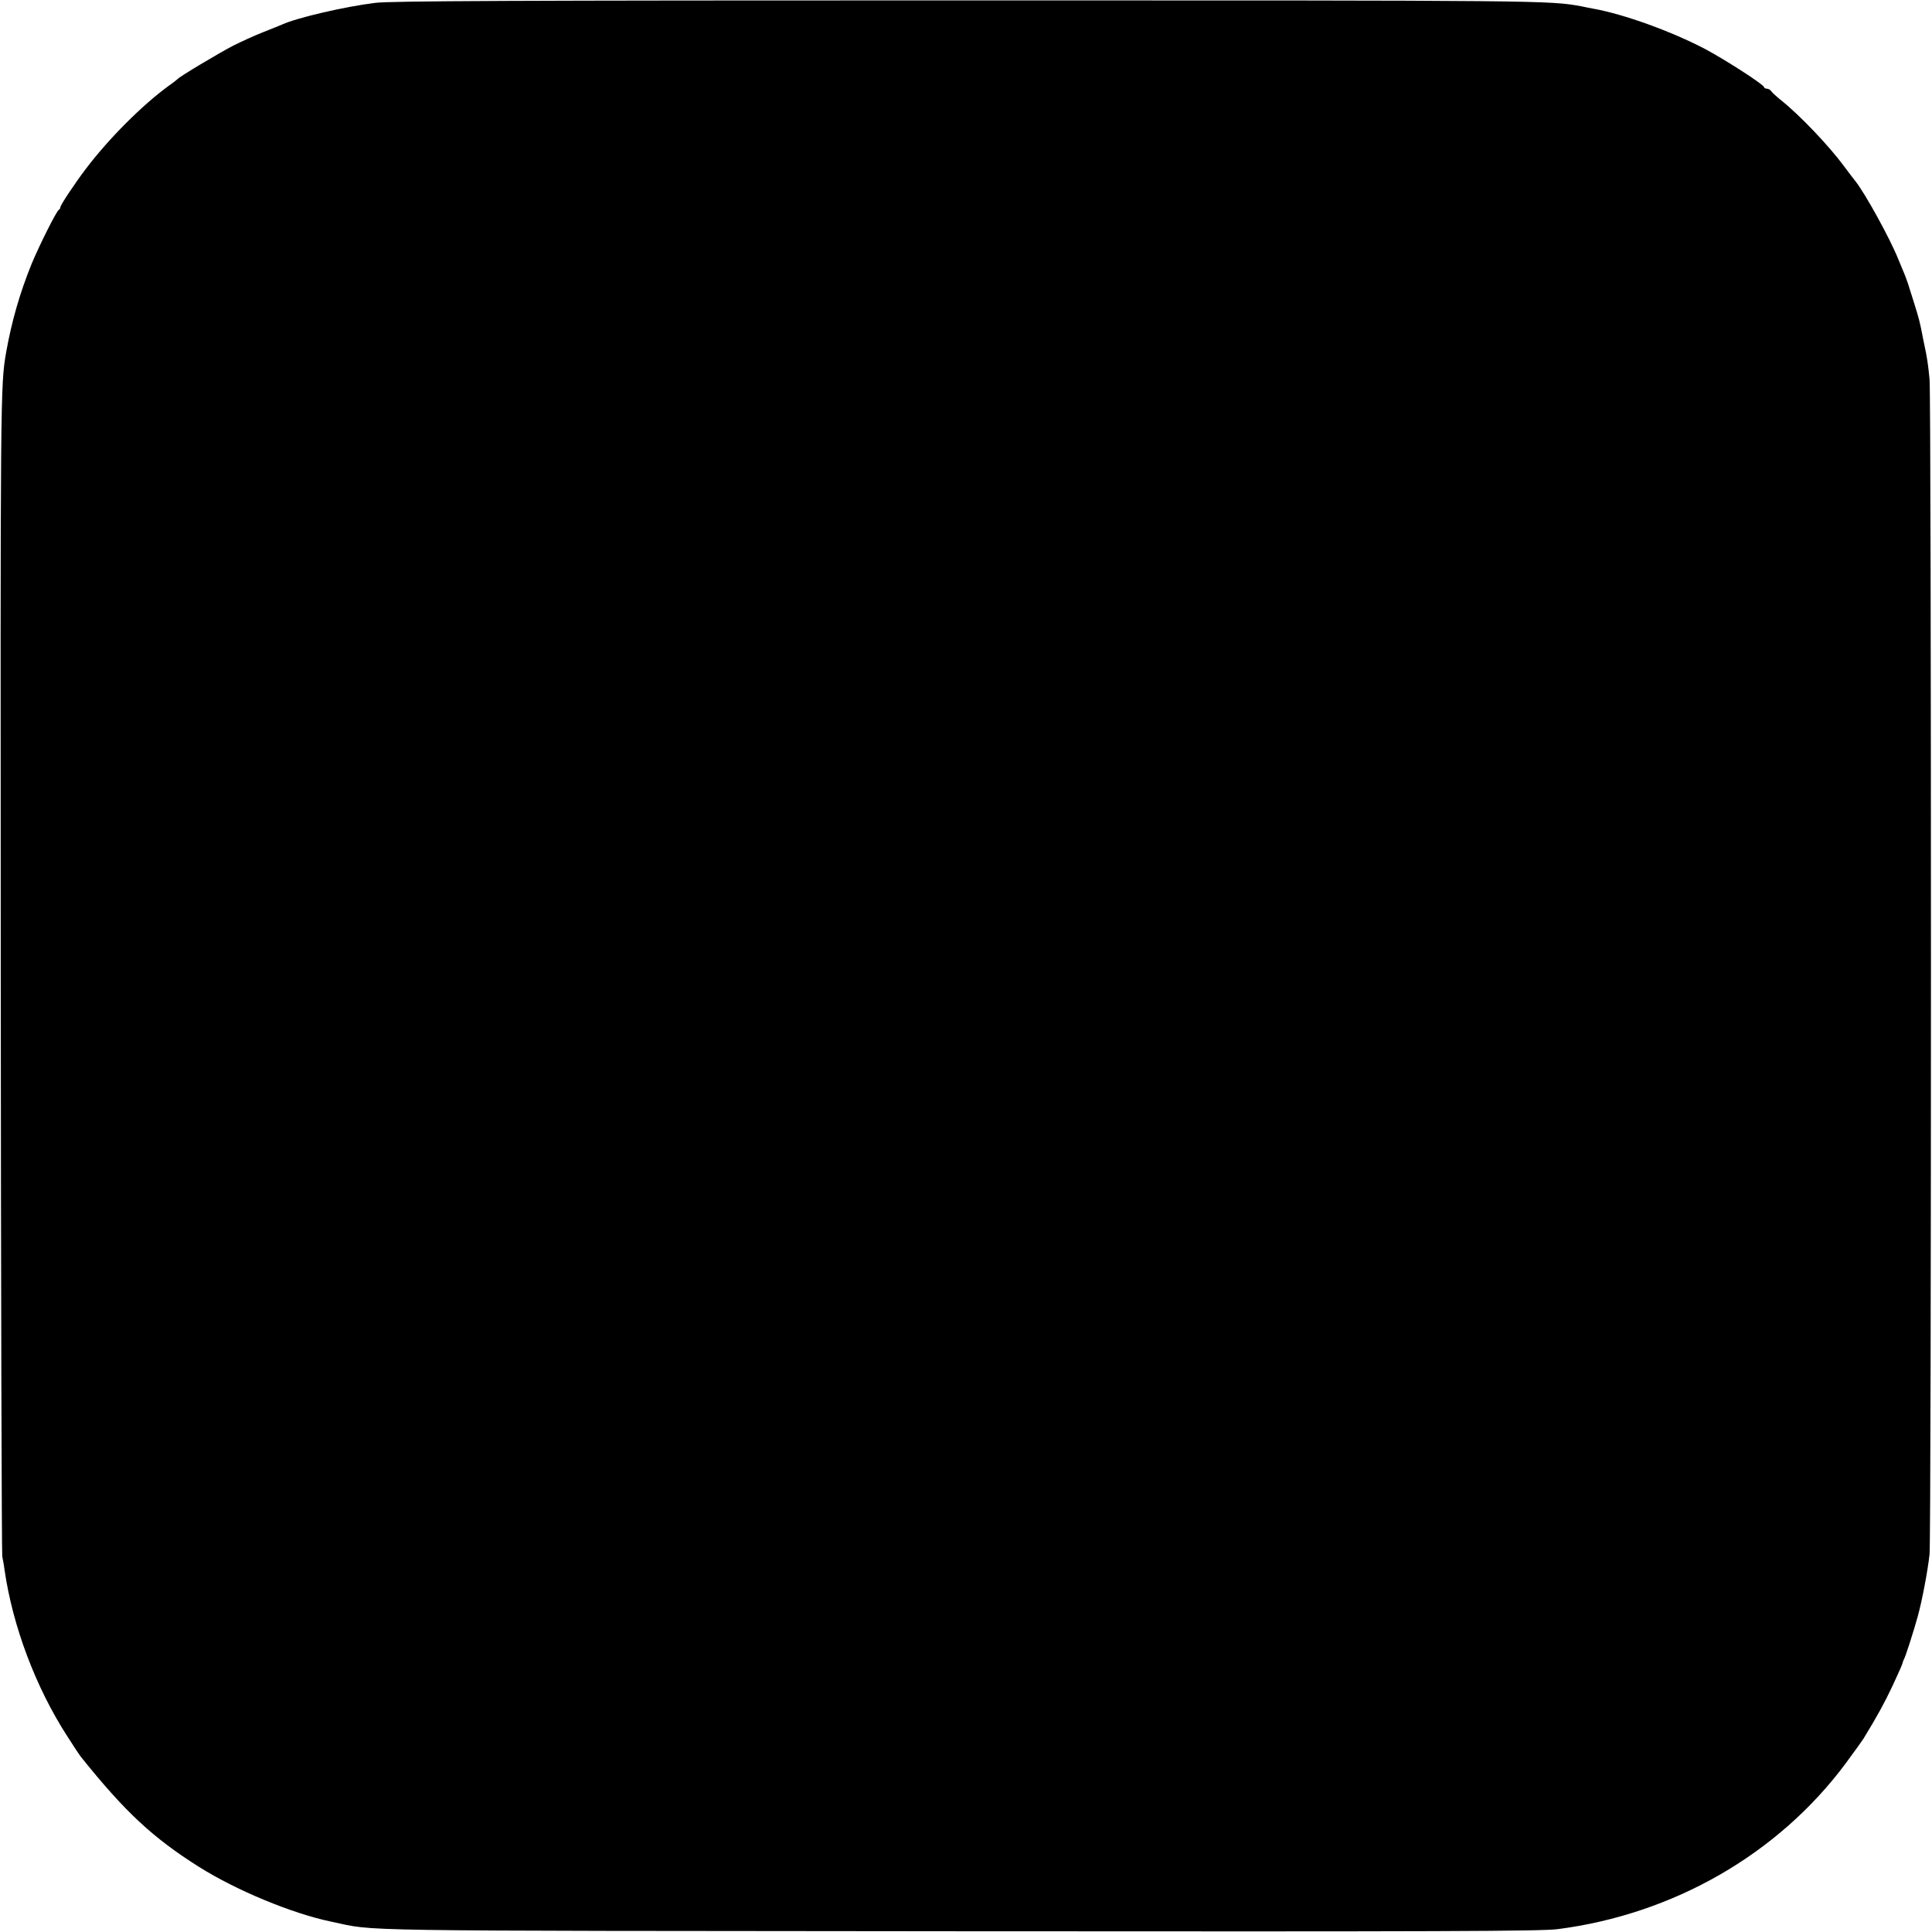 <?xml version="1.0" standalone="no"?>
<!DOCTYPE svg PUBLIC "-//W3C//DTD SVG 20010904//EN"
 "http://www.w3.org/TR/2001/REC-SVG-20010904/DTD/svg10.dtd">
<svg version="1.0" xmlns="http://www.w3.org/2000/svg"
 width="1024pt" height="1024pt" viewBox="0 0 1024 1024"
 preserveAspectRatio="xMidYMid meet">
<g transform="translate(0,1024) scale(0.1,-0.1)"
fill="#000000" stroke="none">
<path d="M1990 10225 c-163 -20 -416 -79 -495 -115 -11 -5 -56 -23 -99 -40
-44 -17 -116 -50 -160 -72 -75 -39 -285 -164 -296 -178 -3 -3 -23 -19 -46 -35
-139 -101 -318 -280 -439 -440 -57 -75 -135 -192 -135 -203 0 -6 -4 -12 -8
-14 -12 -5 -104 -189 -145 -288 -62 -153 -105 -303 -134 -465 -31 -177 -31
-206 -29 -3290 1 -1688 5 -3081 8 -3095 3 -14 9 -45 12 -70 43 -299 166 -625
333 -883 34 -54 67 -103 73 -110 234 -292 381 -428 625 -582 197 -124 493
-247 700 -290 248 -52 9 -48 3320 -51 2588 -2 3087 0 3180 11 615 79 1170 398
1527 878 46 62 88 121 95 132 75 123 110 187 154 280 28 60 52 114 53 120 1 5
4 15 7 20 8 12 52 150 73 226 23 82 54 246 63 331 10 94 10 6129 0 6228 -8 83
-13 114 -27 180 -5 25 -12 56 -14 70 -10 50 -15 72 -42 158 -15 48 -29 90 -30
95 -1 4 -3 9 -4 12 -1 3 -3 8 -5 13 -1 4 -6 18 -12 32 -6 14 -20 48 -32 77
-43 108 -176 349 -227 413 -7 8 -34 44 -61 80 -78 106 -233 269 -332 348 -25
20 -50 43 -54 50 -4 6 -15 12 -22 12 -8 0 -15 4 -15 8 0 13 -205 145 -312 202
-179 94 -431 185 -593 214 -16 3 -43 8 -60 12 -172 32 -189 32 -3260 32 -2416
0 -3051 -3 -3135 -13z"/>
</g>
</svg>
